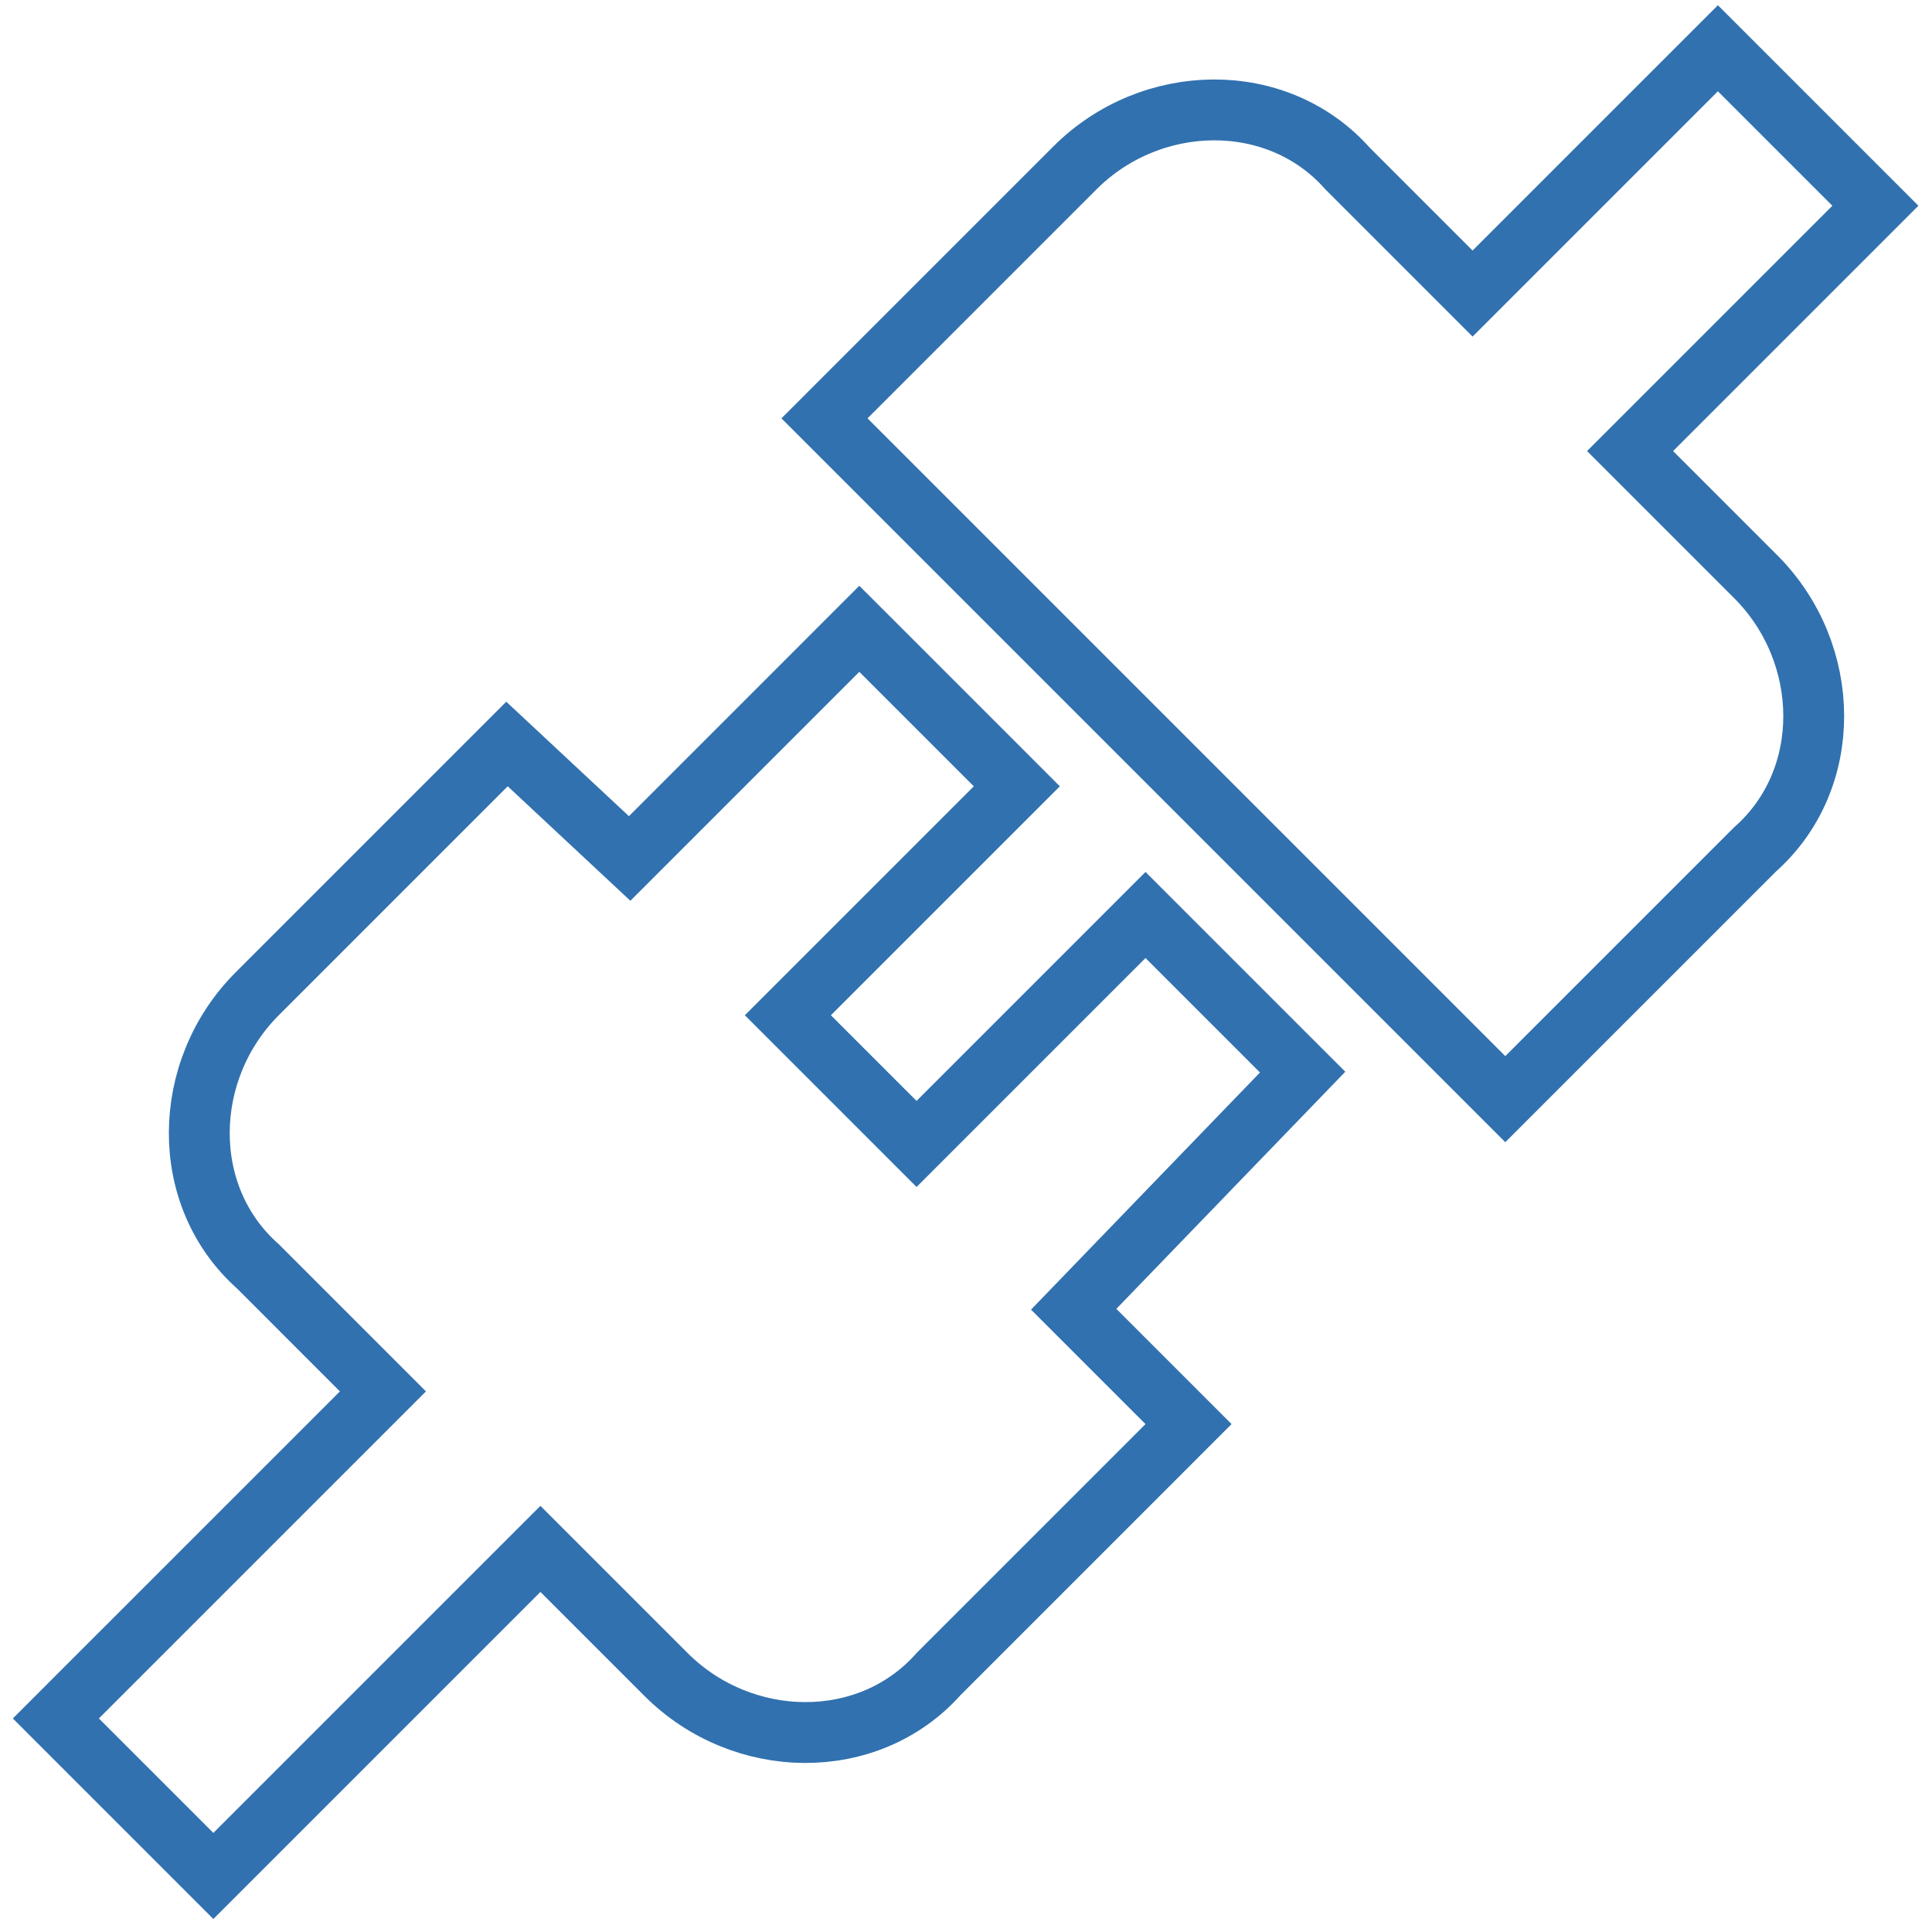 <svg width="127" height="127" viewBox="0 0 127 127" fill="none" xmlns="http://www.w3.org/2000/svg">
<path d="M111.511 4.586L96.8 19.297L88.584 11.081C83.966 5.867 75.669 6.028 70.661 11.036L55.611 26.086L54.197 27.5L55.611 28.914L97.536 70.839L98.95 72.253L100.364 70.839L115.369 55.834C120.583 51.216 120.422 42.919 115.414 37.911L107.153 29.65L121.864 14.939L123.278 13.525L121.864 12.111L114.339 4.586L112.925 3.172L111.511 4.586ZM84.264 71.889L85.629 70.475L84.239 69.086L76.714 61.561L75.3 60.147L73.886 61.561L60.25 75.197L51.791 66.737L65.427 53.102L66.841 51.688L65.427 50.273L57.902 42.748L56.487 41.334L55.073 42.748L41.39 56.432L34.74 50.225L33.327 48.907L31.961 50.273L16.911 65.323C11.903 70.331 11.742 78.629 16.956 83.246L25.172 91.463L5.086 111.548L3.672 112.963L5.086 114.377L12.611 121.902L14.025 123.316L15.439 121.902L35.525 101.816L43.786 110.077C48.794 115.085 57.091 115.245 61.709 110.032L76.714 95.027L78.128 93.612L76.714 92.198L70.579 86.063L84.264 71.889Z" stroke="#3171AF" stroke-width="4"/>
</svg>
